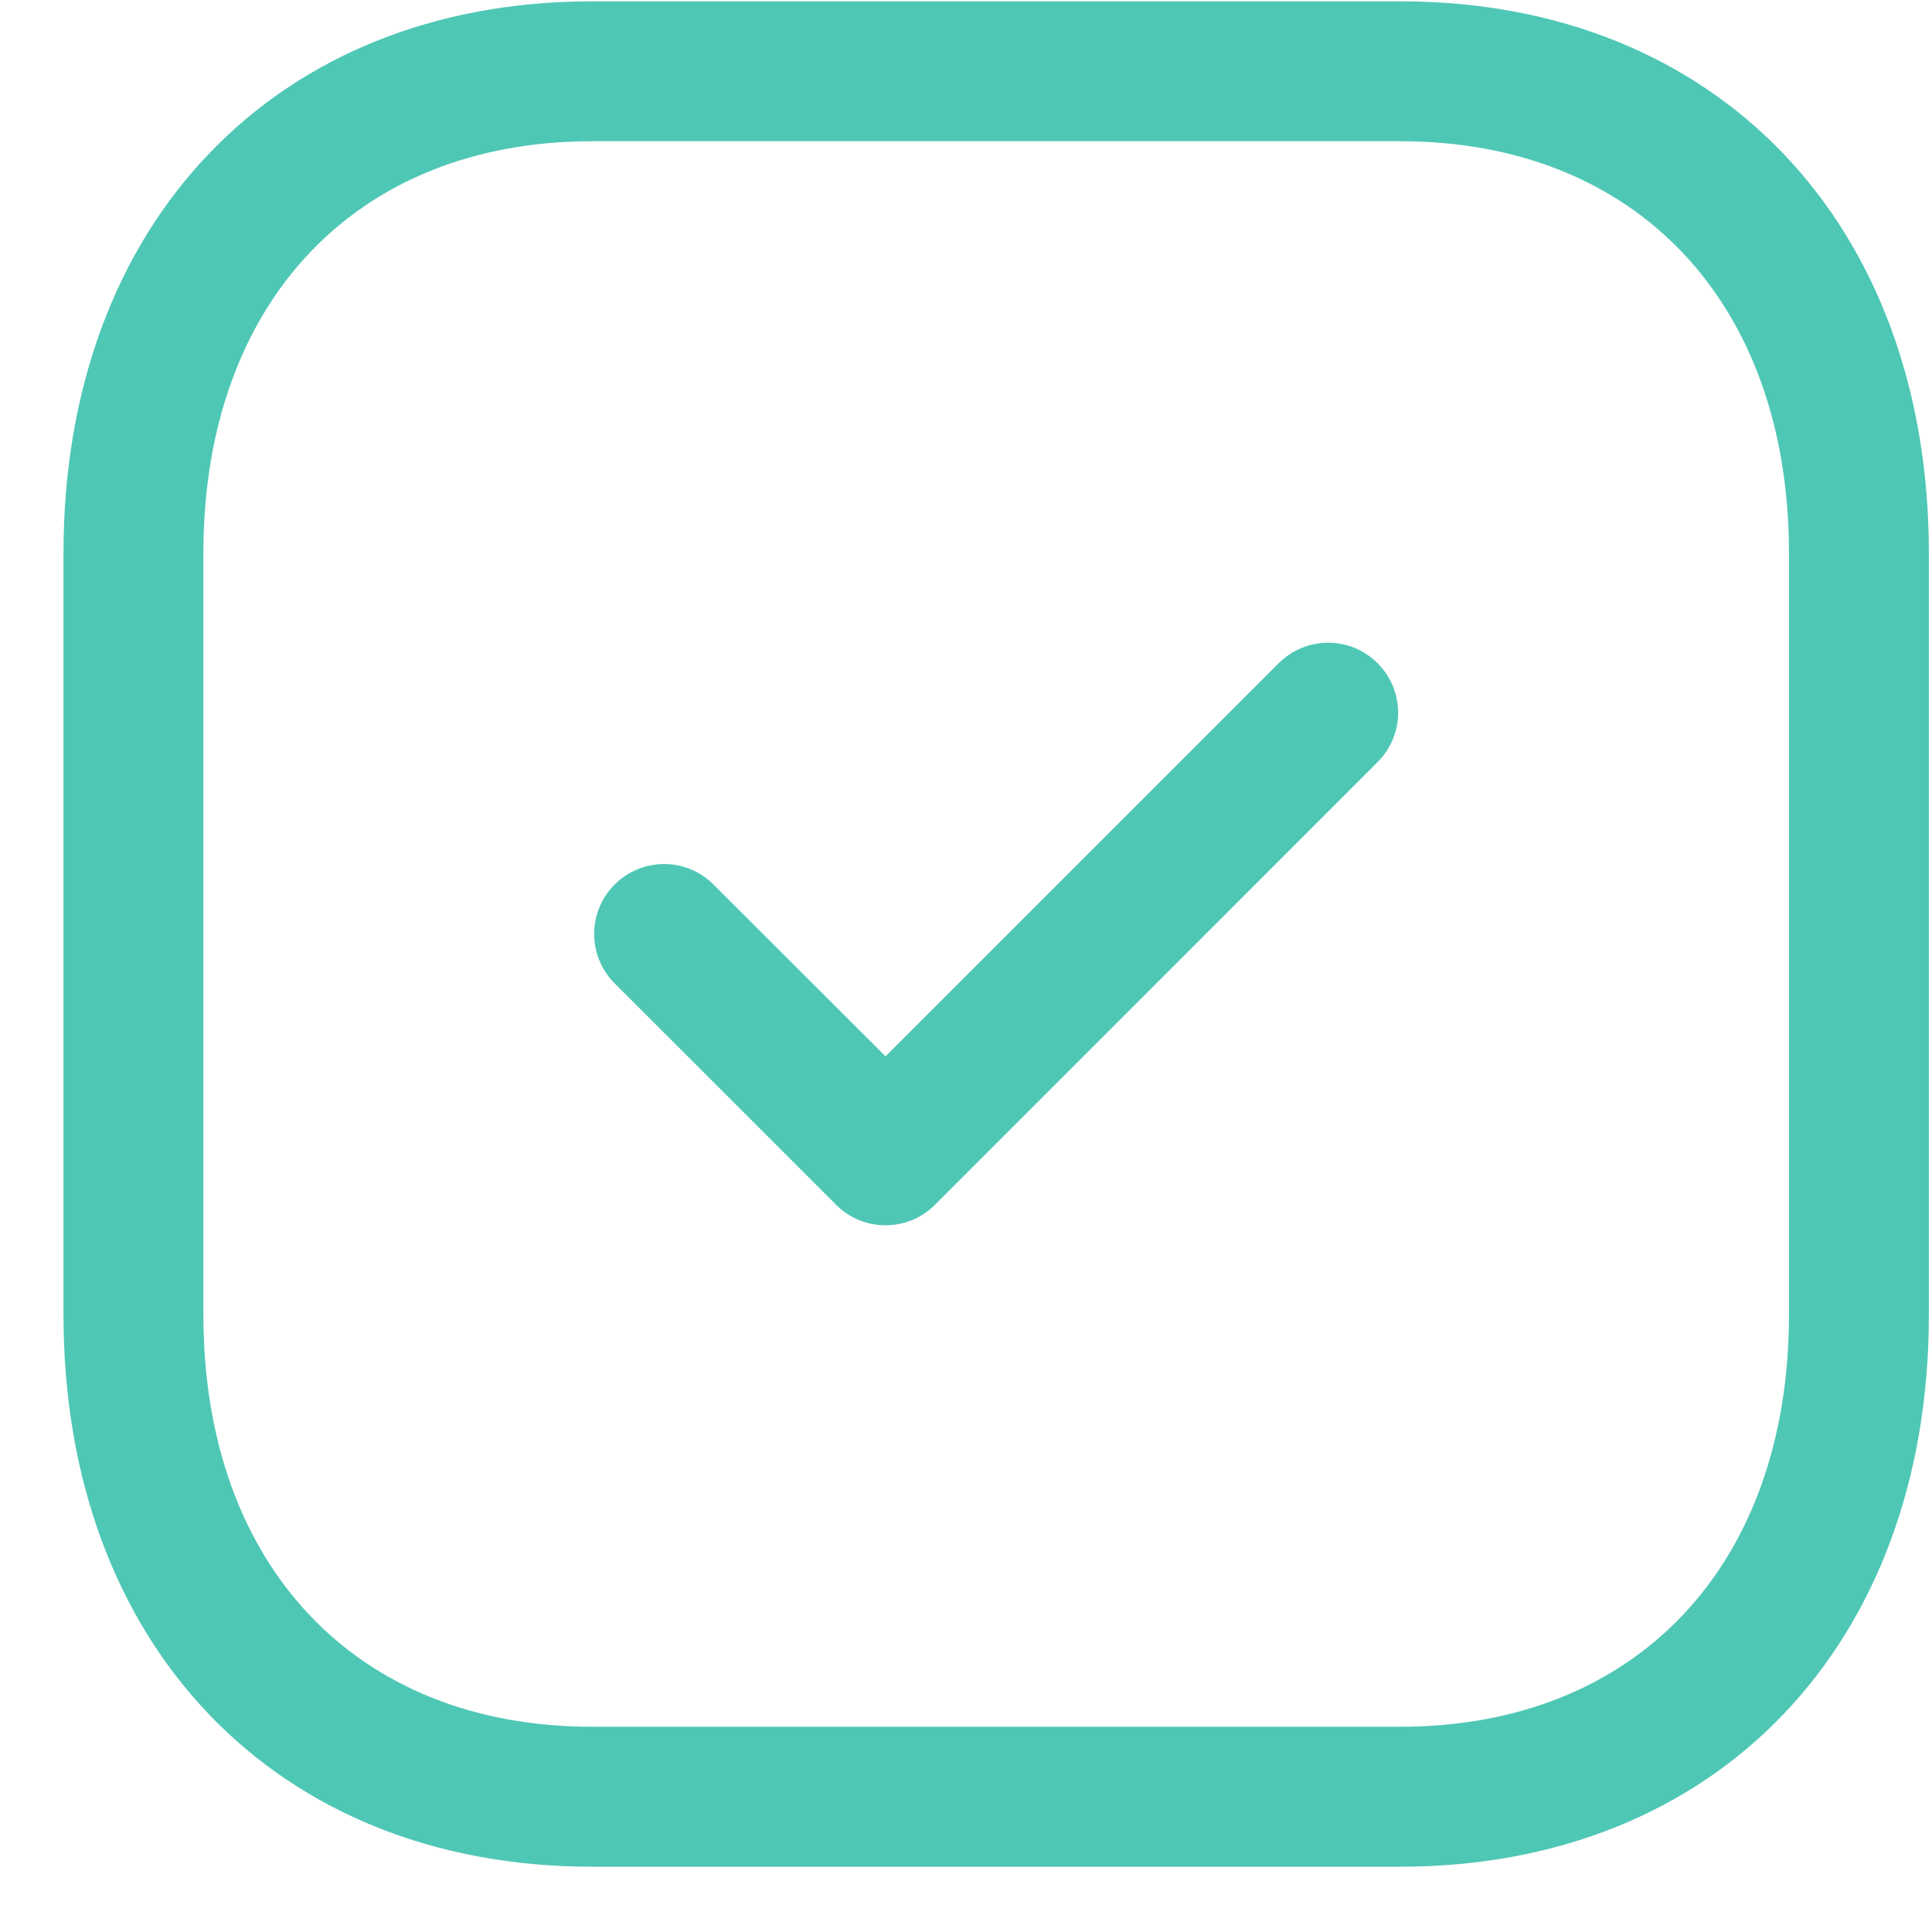 <svg width="29" height="29" viewBox="0 0 29 29" fill="none" xmlns="http://www.w3.org/2000/svg">
<path fill-rule="evenodd" clip-rule="evenodd" d="M21.021 0.02C25.765 0.02 28.953 3.349 28.953 8.302V19.737C28.953 24.69 25.765 28.02 21.019 28.02H8.884C4.14 28.02 0.953 24.69 0.953 19.737V8.302C0.953 3.349 4.14 0.02 8.884 0.02H21.021ZM21.021 2.12H8.884C5.342 2.12 3.053 4.546 3.053 8.302V19.737C3.053 23.493 5.342 25.919 8.884 25.919H21.019C24.563 25.919 26.853 23.493 26.853 19.737V8.302C26.853 4.546 24.563 2.12 21.021 2.12ZM20.678 9.955C21.089 10.366 21.089 11.029 20.678 11.439L14.034 18.084C13.83 18.29 13.561 18.392 13.292 18.392C13.025 18.392 12.754 18.29 12.55 18.084L9.226 14.761C8.816 14.351 8.816 13.688 9.226 13.277C9.637 12.867 10.3 12.867 10.71 13.277L13.292 15.856L19.194 9.955C19.605 9.545 20.268 9.545 20.678 9.955Z" fill="url(#paint0_linear_132_54159)"/>
<defs>
<linearGradient id="paint0_linear_132_54159" x1="0.9" y1="18.22" x2="28.939" y2="18.22" gradientUnits="userSpaceOnUse">
<stop stop-color="#4fc7b5"/>
<stop offset="1" stop-color="#4fc7b5"/>
</linearGradient>
</defs>
</svg>